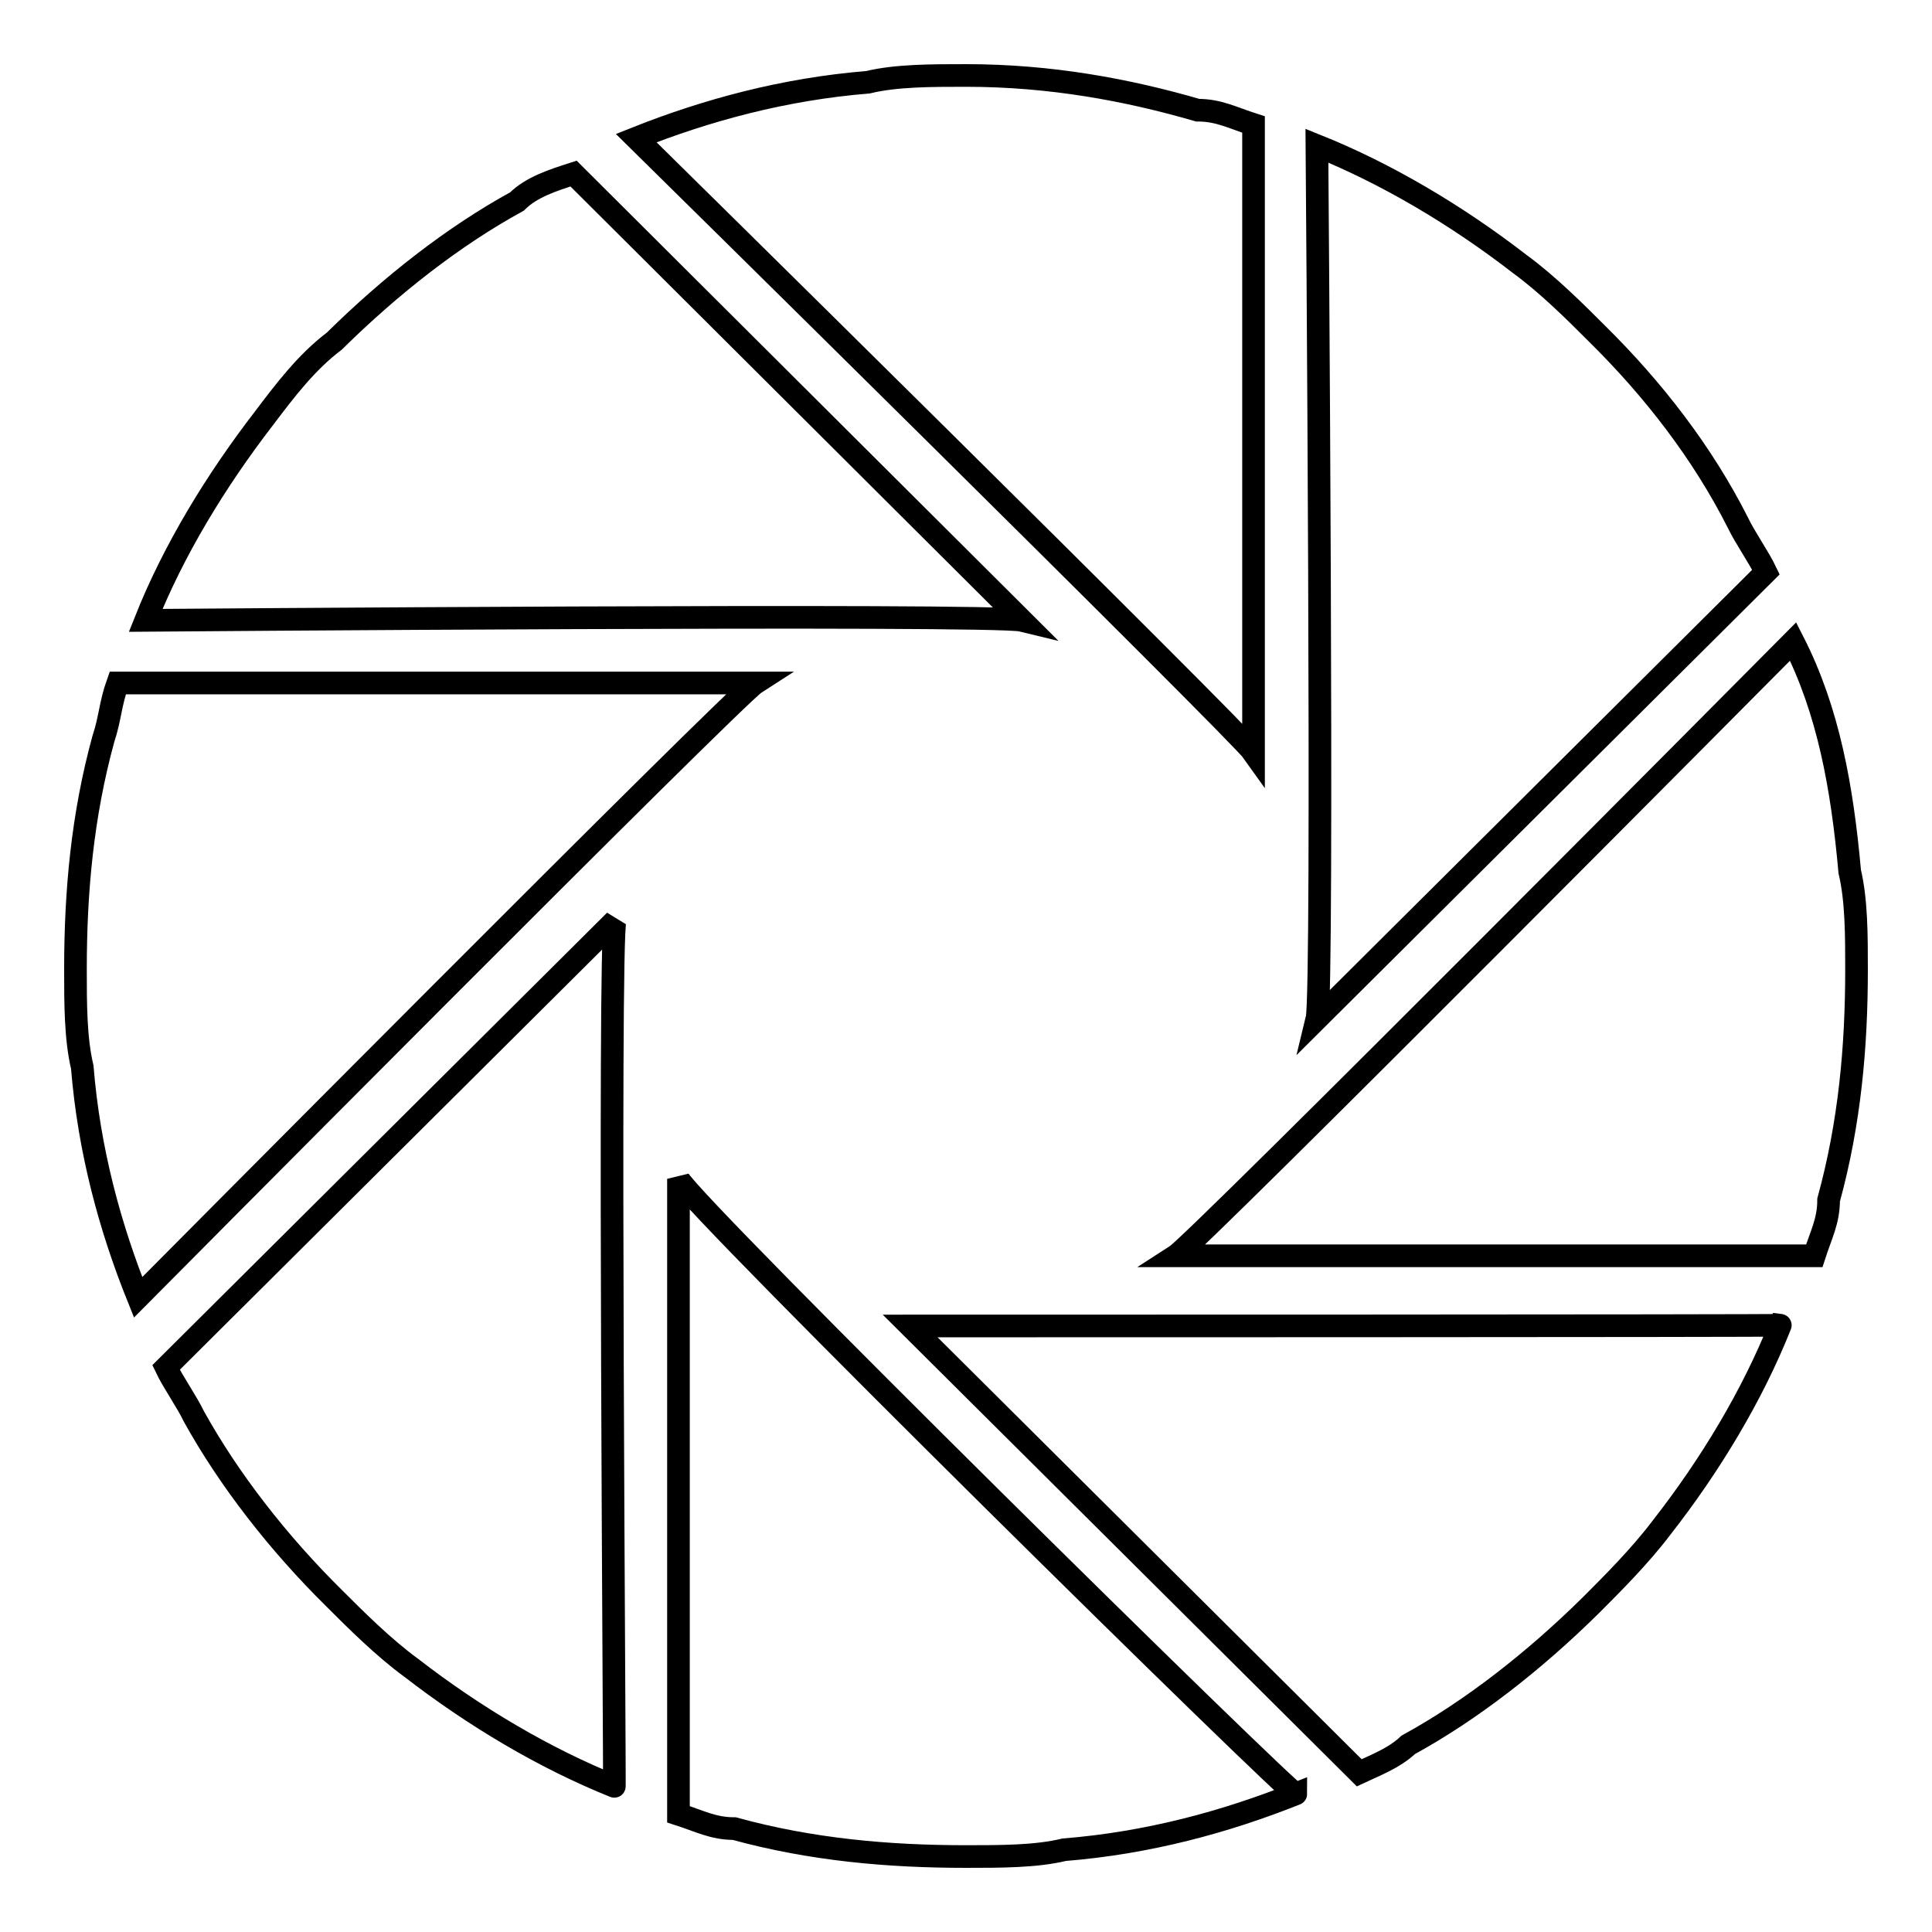<?xml version="1.0" encoding="utf-8"?>
<!-- Svg Vector Icons : http://www.onlinewebfonts.com/icon -->
<!DOCTYPE svg PUBLIC "-//W3C//DTD SVG 1.1//EN" "http://www.w3.org/Graphics/SVG/1.1/DTD/svg11.dtd">
<svg version="1.1" xmlns="http://www.w3.org/2000/svg" xmlns:xlink="http://www.w3.org/1999/xlink" x="0px" y="0px" viewBox="0 0 256 256" enable-background="new 0 0 256 256" xml:space="preserve">
<g><g><path stroke-width="3" fill-opacity="0" stroke="#000000"  d="M128,10c-4.6,0-9.3,0-13,0.9c-11.1,0.9-21.4,3.7-30.7,7.4c0,0,79.9,78.7,81.8,81.4V16.5c-2.8-0.9-4.6-1.9-7.4-1.9C149.4,11.9,139.2,10,128,10L128,10L128,10z M211.6,44.2c-2.8-2.8-6.5-6.5-10.2-9.2c-8.4-6.5-17.7-12-26.9-15.7c0,0,0.9,112,0,115.7l59.5-59.2c-0.9-1.9-2.8-4.6-3.7-6.5C225.6,60,219.1,51.6,211.6,44.2L211.6,44.2L211.6,44.2z M237.6,85c0,0-79,79.6-81.8,81.4h84.6c0.9-2.8,1.9-4.6,1.9-7.4c2.8-10.2,3.7-20.3,3.7-30.5c0-4.6,0-9.2-0.9-13C244.1,104.4,242.3,94.2,237.6,85L237.6,85L237.6,85z M120.6,175.7l59.5,59.2c1.9-0.9,4.6-1.9,6.5-3.7c8.4-4.6,16.7-11.1,24.2-18.5c2.8-2.8,6.5-6.5,9.3-10.2c6.5-8.3,12.1-17.6,15.8-26.9C236.7,175.7,124.3,175.7,120.6,175.7L120.6,175.7L120.6,175.7z M89.9,156.2v84.2c2.8,0.9,4.6,1.9,7.4,1.9c10.2,2.8,20.4,3.7,30.7,3.7c4.6,0,9.3,0,13-0.9c11.2-0.9,21.4-3.7,30.7-7.4C171.7,238.6,91.8,159.9,89.9,156.2L89.9,156.2L89.9,156.2z M81.5,122l-59.5,59.2c0.9,1.9,2.8,4.6,3.7,6.5c4.6,8.3,11.1,16.7,18.6,24.1c2.8,2.8,6.5,6.5,10.2,9.2c8.4,6.5,17.7,12,26.9,15.7C81.5,237.7,80.6,124.8,81.5,122L81.5,122L81.5,122z M13.7,97.9c-2.8,10.2-3.7,20.3-3.7,30.5c0,4.6,0,9.2,0.9,13c0.9,11.1,3.7,21.3,7.4,30.5c0,0,79-79.6,81.8-81.4H15.6C14.6,93.3,14.6,95.2,13.7,97.9L13.7,97.9L13.7,97.9z M68.5,26.7c-8.4,4.6-16.7,11.1-24.2,18.5c-3.7,2.8-6.5,6.5-9.3,10.2C28.6,63.7,23,72.9,19.3,82.2c0,0,112.4-0.9,116.1,0L76,23C73.2,23.9,70.4,24.8,68.5,26.7L68.5,26.7L68.5,26.7z"/></g></g>
</svg>